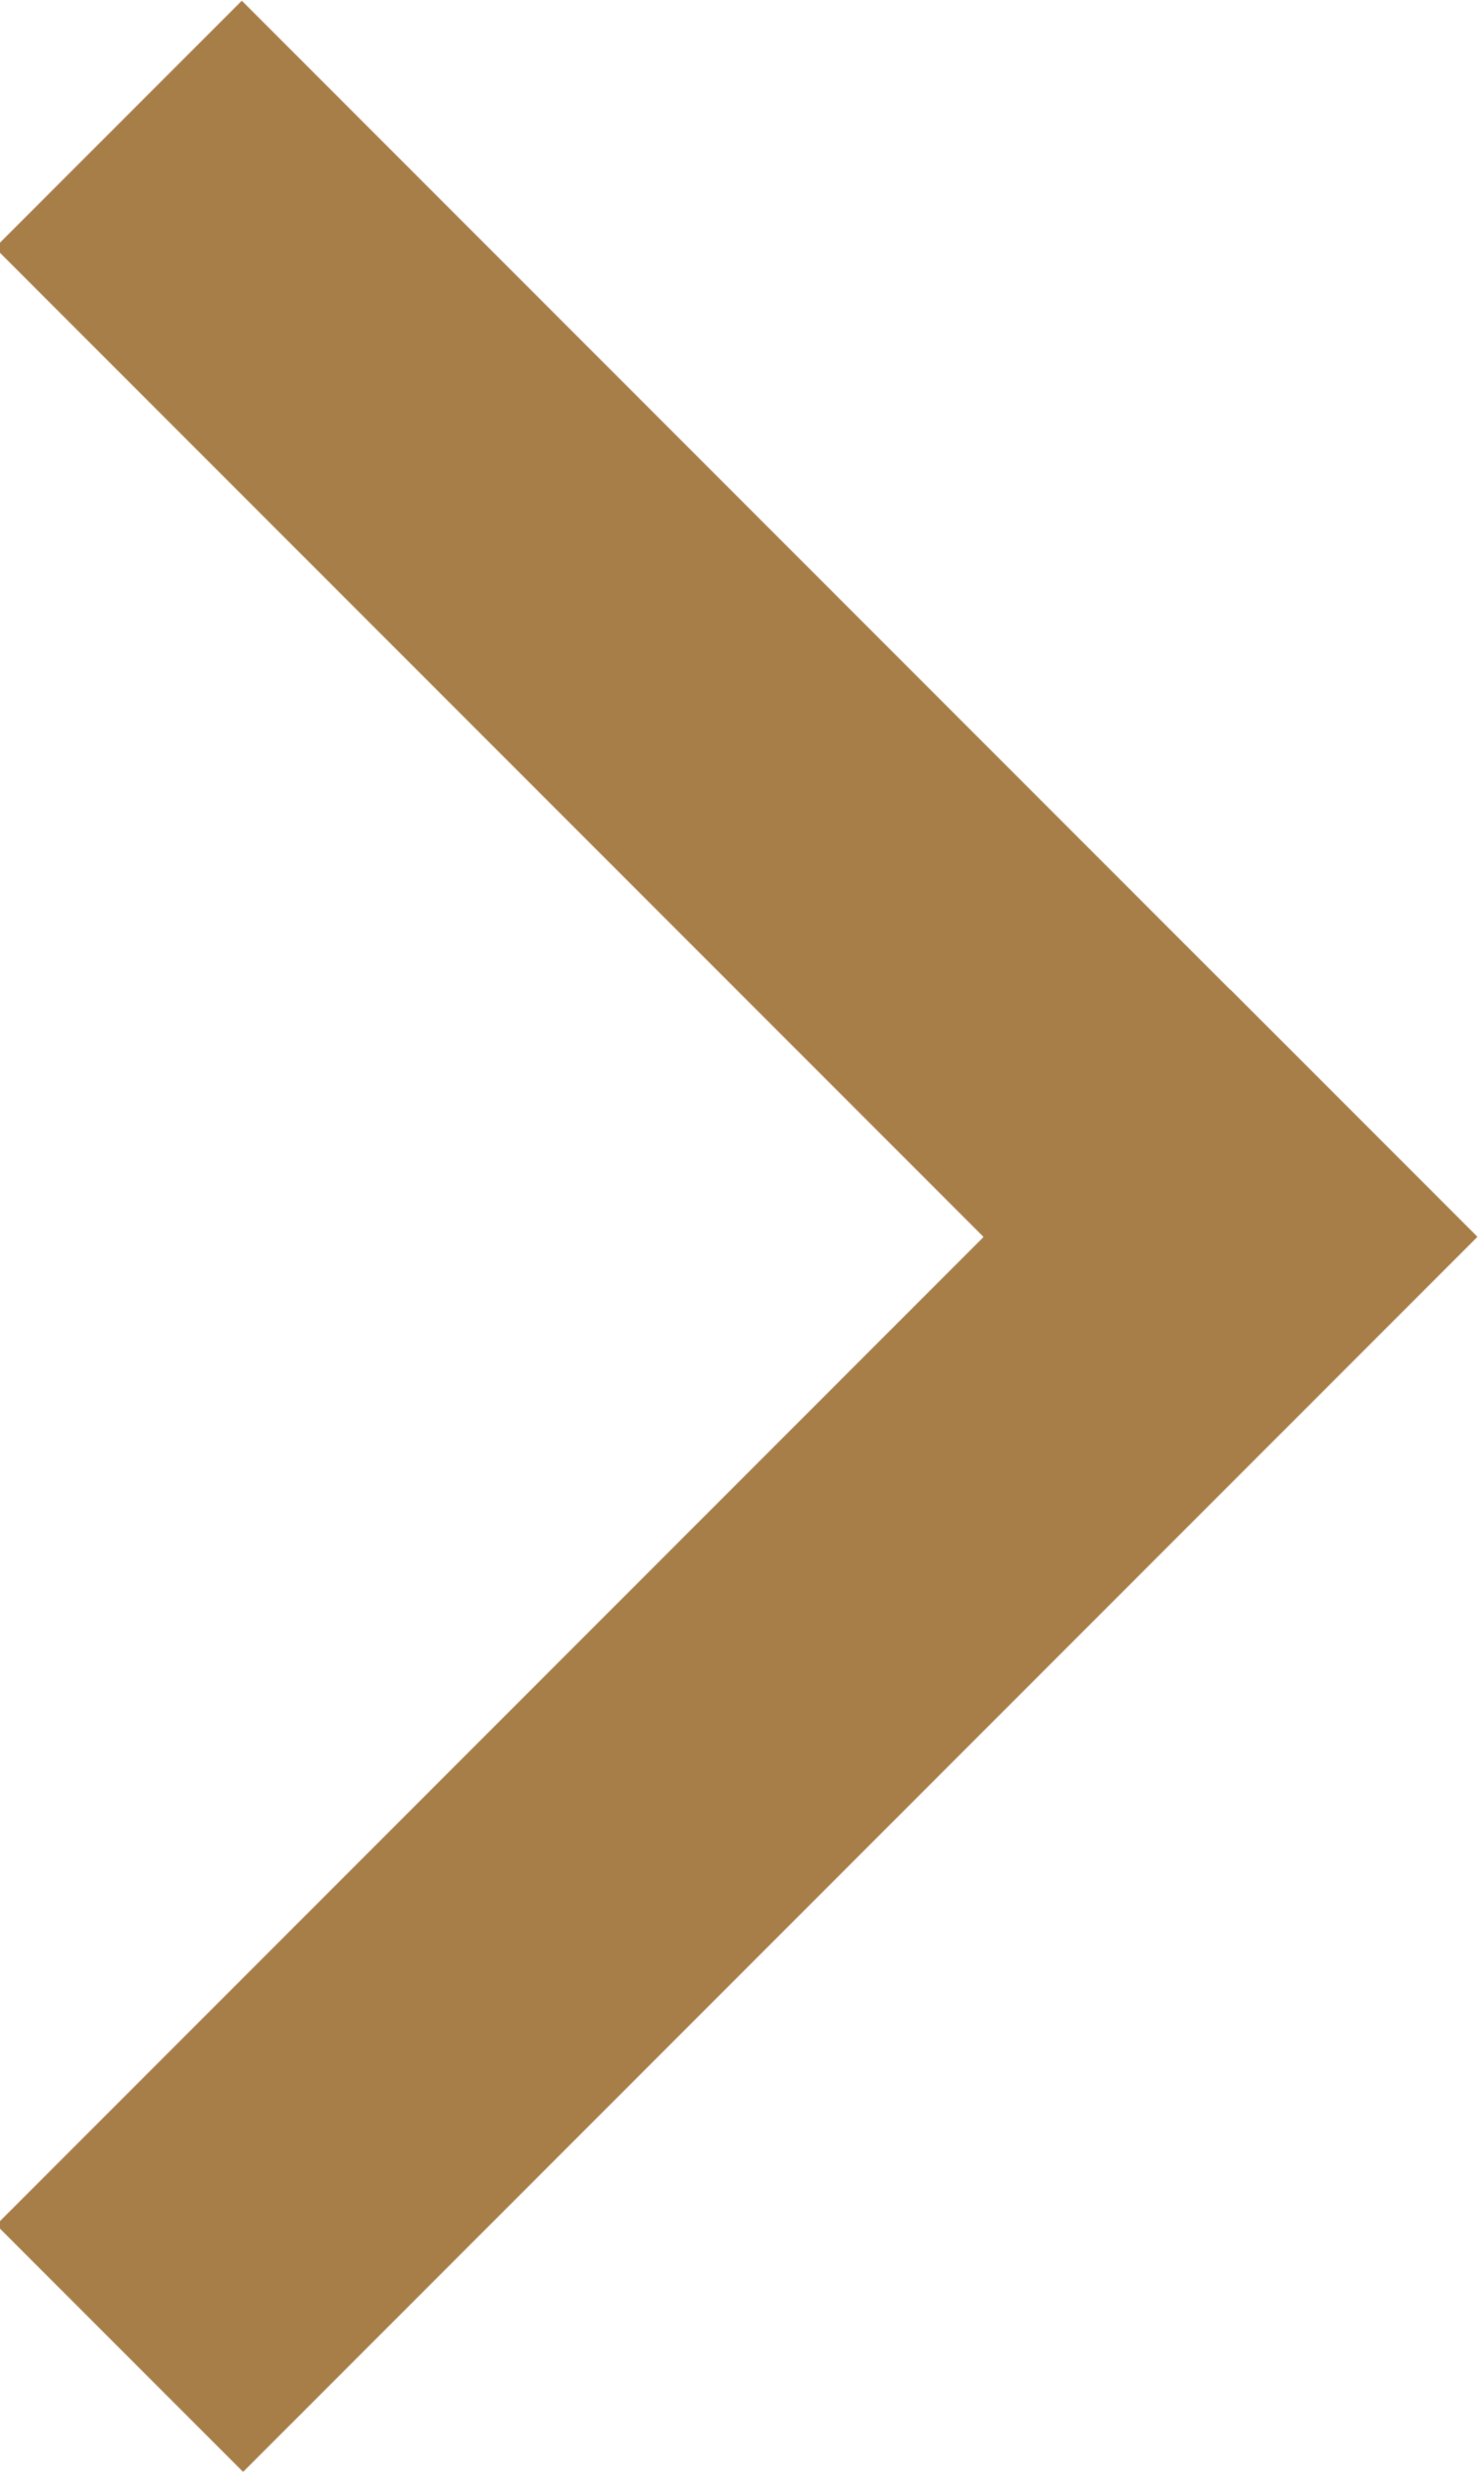 <?xml version="1.0" encoding="utf-8"?>
<!-- Generator: Adobe Illustrator 24.1.1, SVG Export Plug-In . SVG Version: 6.00 Build 0)  -->
<svg version="1.1" id="レイヤー_1" xmlns="http://www.w3.org/2000/svg" xmlns:xlink="http://www.w3.org/1999/xlink" x="0px"
	 y="0px" viewBox="0 0 15.3 25.5" style="enable-background:new 0 0 15.3 25.5;" xml:space="preserve">
<style type="text/css">
	.st0{fill:#A77D48;}
</style>
<g id="レイヤー_2_1_">
	<g id="オブジェクト">
		
			<rect id="SVGID" x="-1.4" y="16" transform="matrix(0.707 -0.707 0.707 0.707 -10.361 10.623)" class="st0" width="18" height="3.6"/>
		
			<rect id="SVGID-2" x="5.8" y="-1.4" transform="matrix(0.707 -0.707 0.707 0.707 -3.163 7.643)" class="st0" width="3.6" height="18"/>
	</g>
</g>
</svg>
